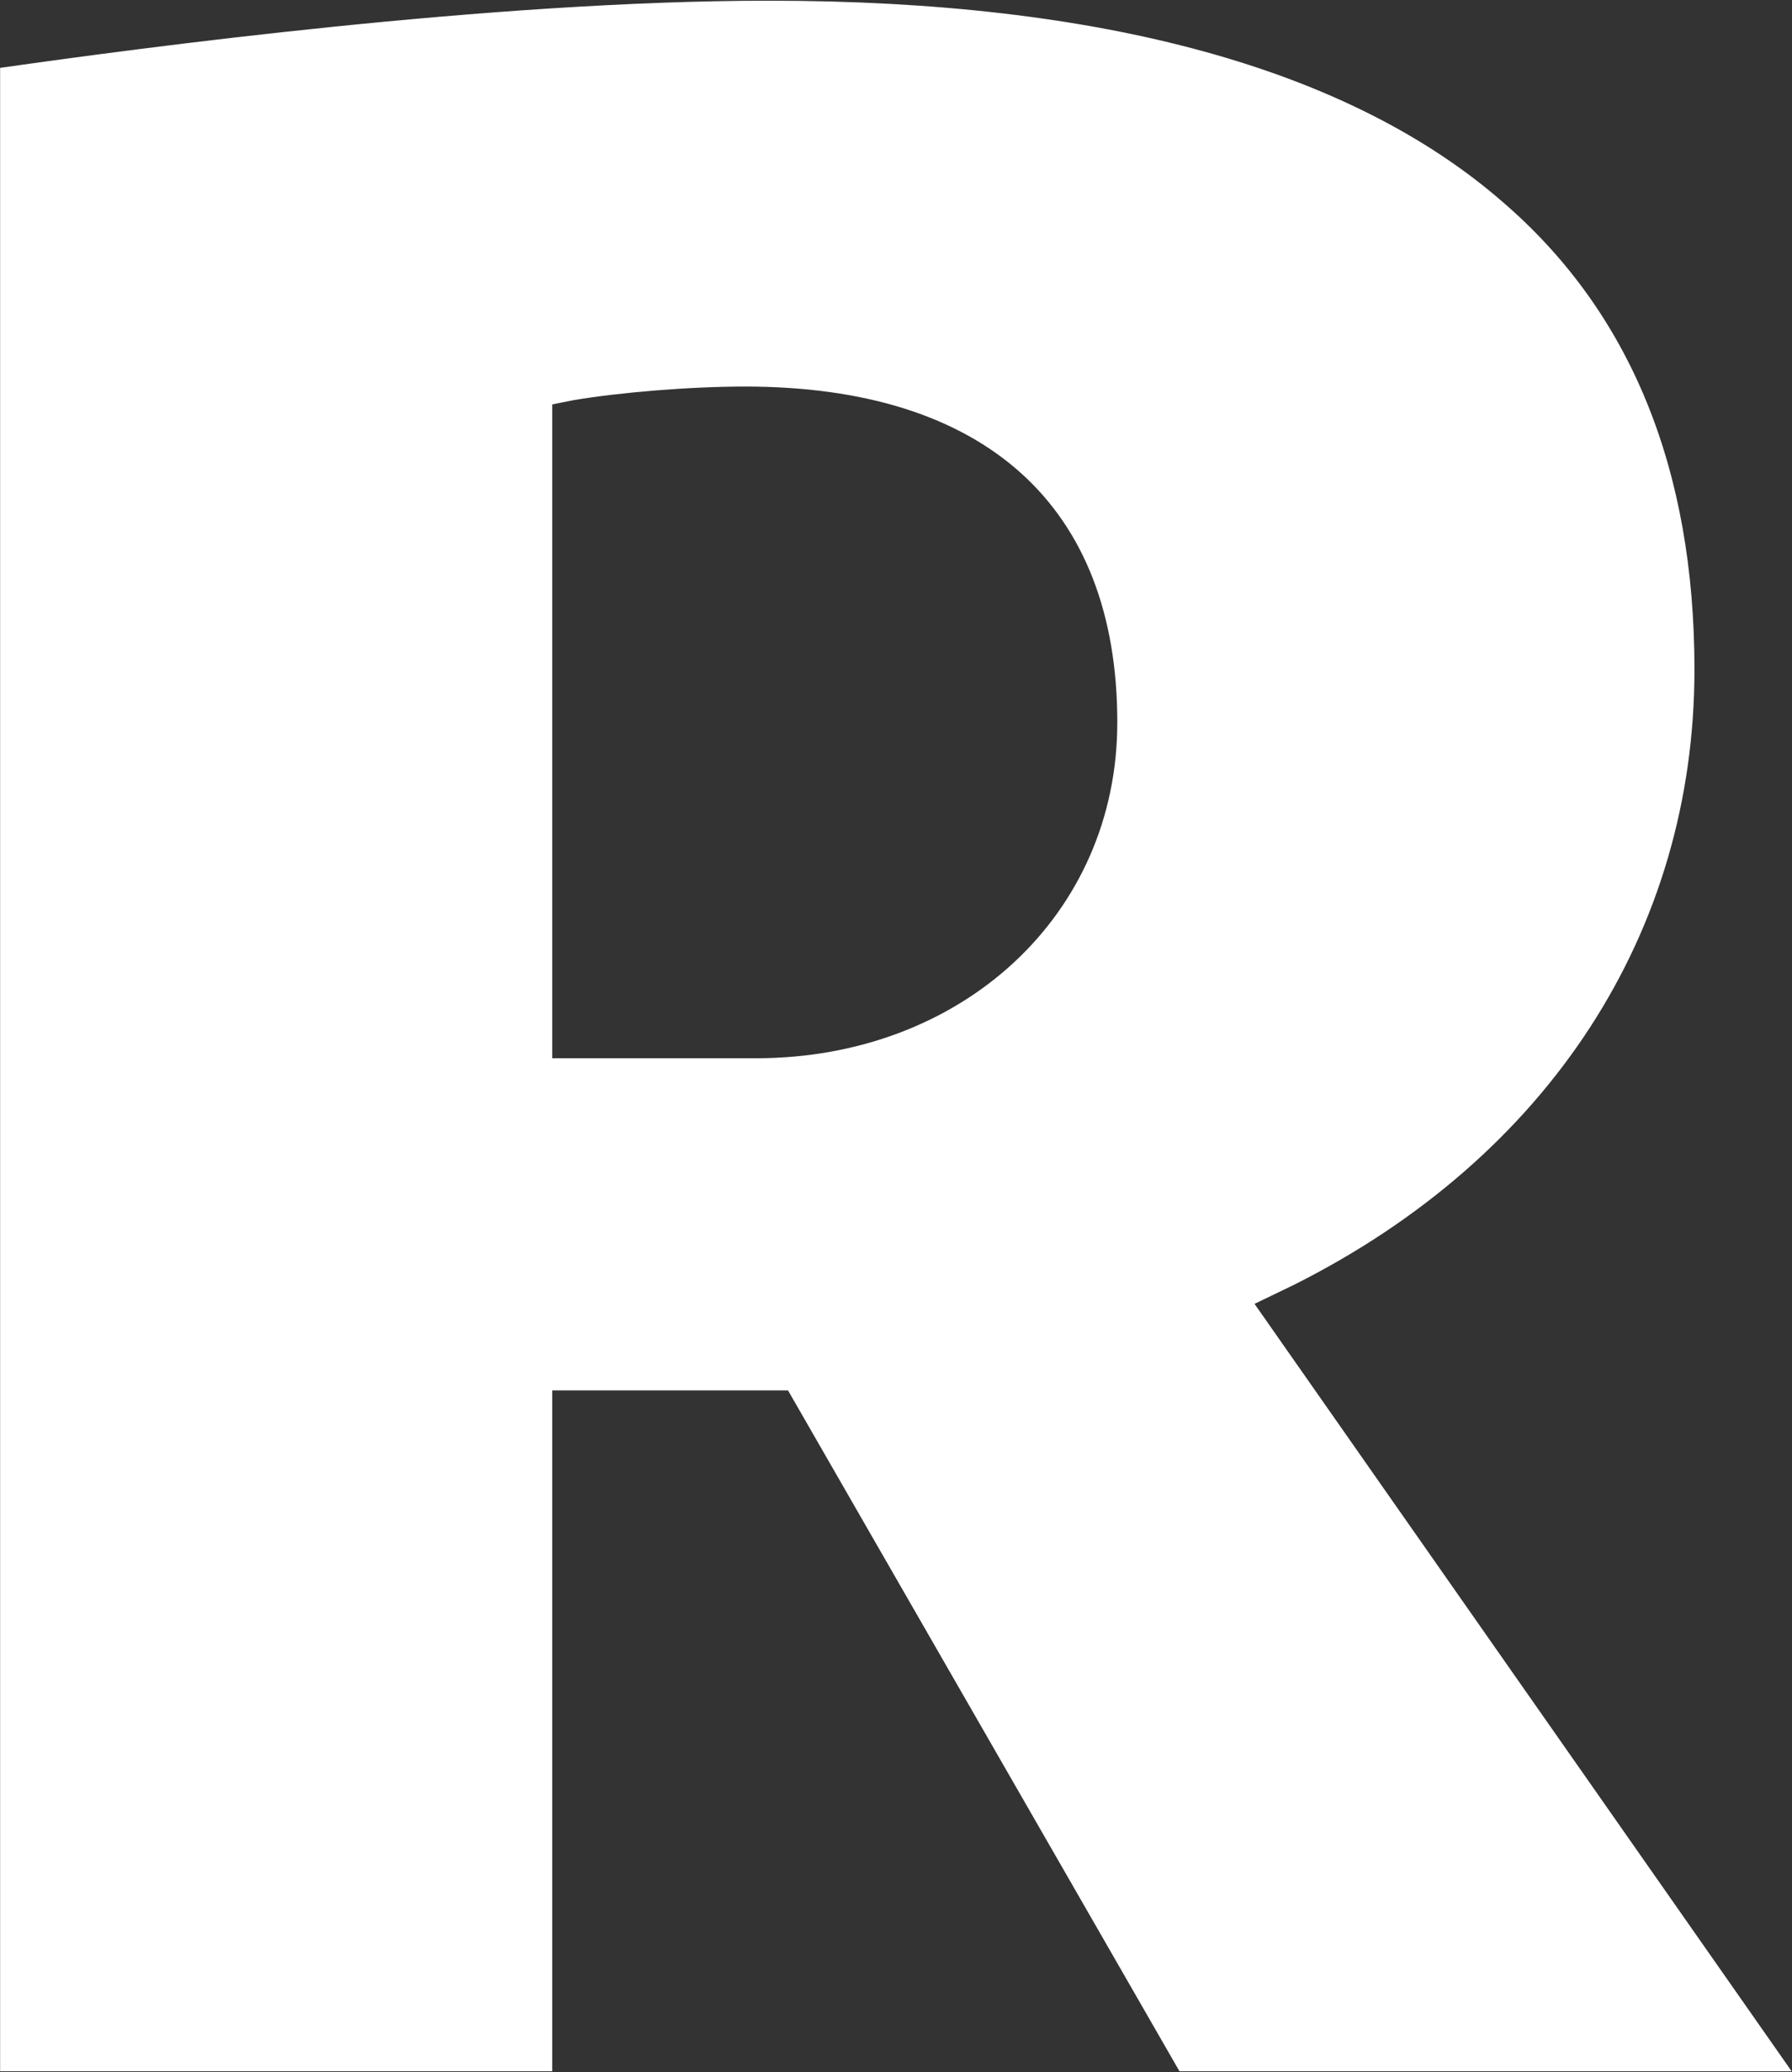 <svg version="1.2" xmlns="http://www.w3.org/2000/svg" viewBox="0 0 1545 1786" width="1545" height="1786"><rect x="0" y="0" width="1545" height="1786" fill="#333333" stroke="none"/><style>.a{fill:#fff}</style><path fill-rule="evenodd" class="a" d="m1544.7 1785.4h-527.8l-337.5-586.9h-203.3v586.9h-476v-1726.9c121.3-17.2 423.1-57.9 662.7-57.9 287.6 0 501.3 58.5 633.7 174.3 109.6 94.8 164.4 229.7 164.4 402.2 0 226.6-125.6 420-344.9 530.2l-34.4 16.6zm-581.4-1162.7c0-186.6-114-289.5-320.9-289.5-48 0-107.8 5-147.8 11.7l-18.5 3.7v563.6h175.5c178 0 311.7-123.8 311.7-289.5z"/></svg>